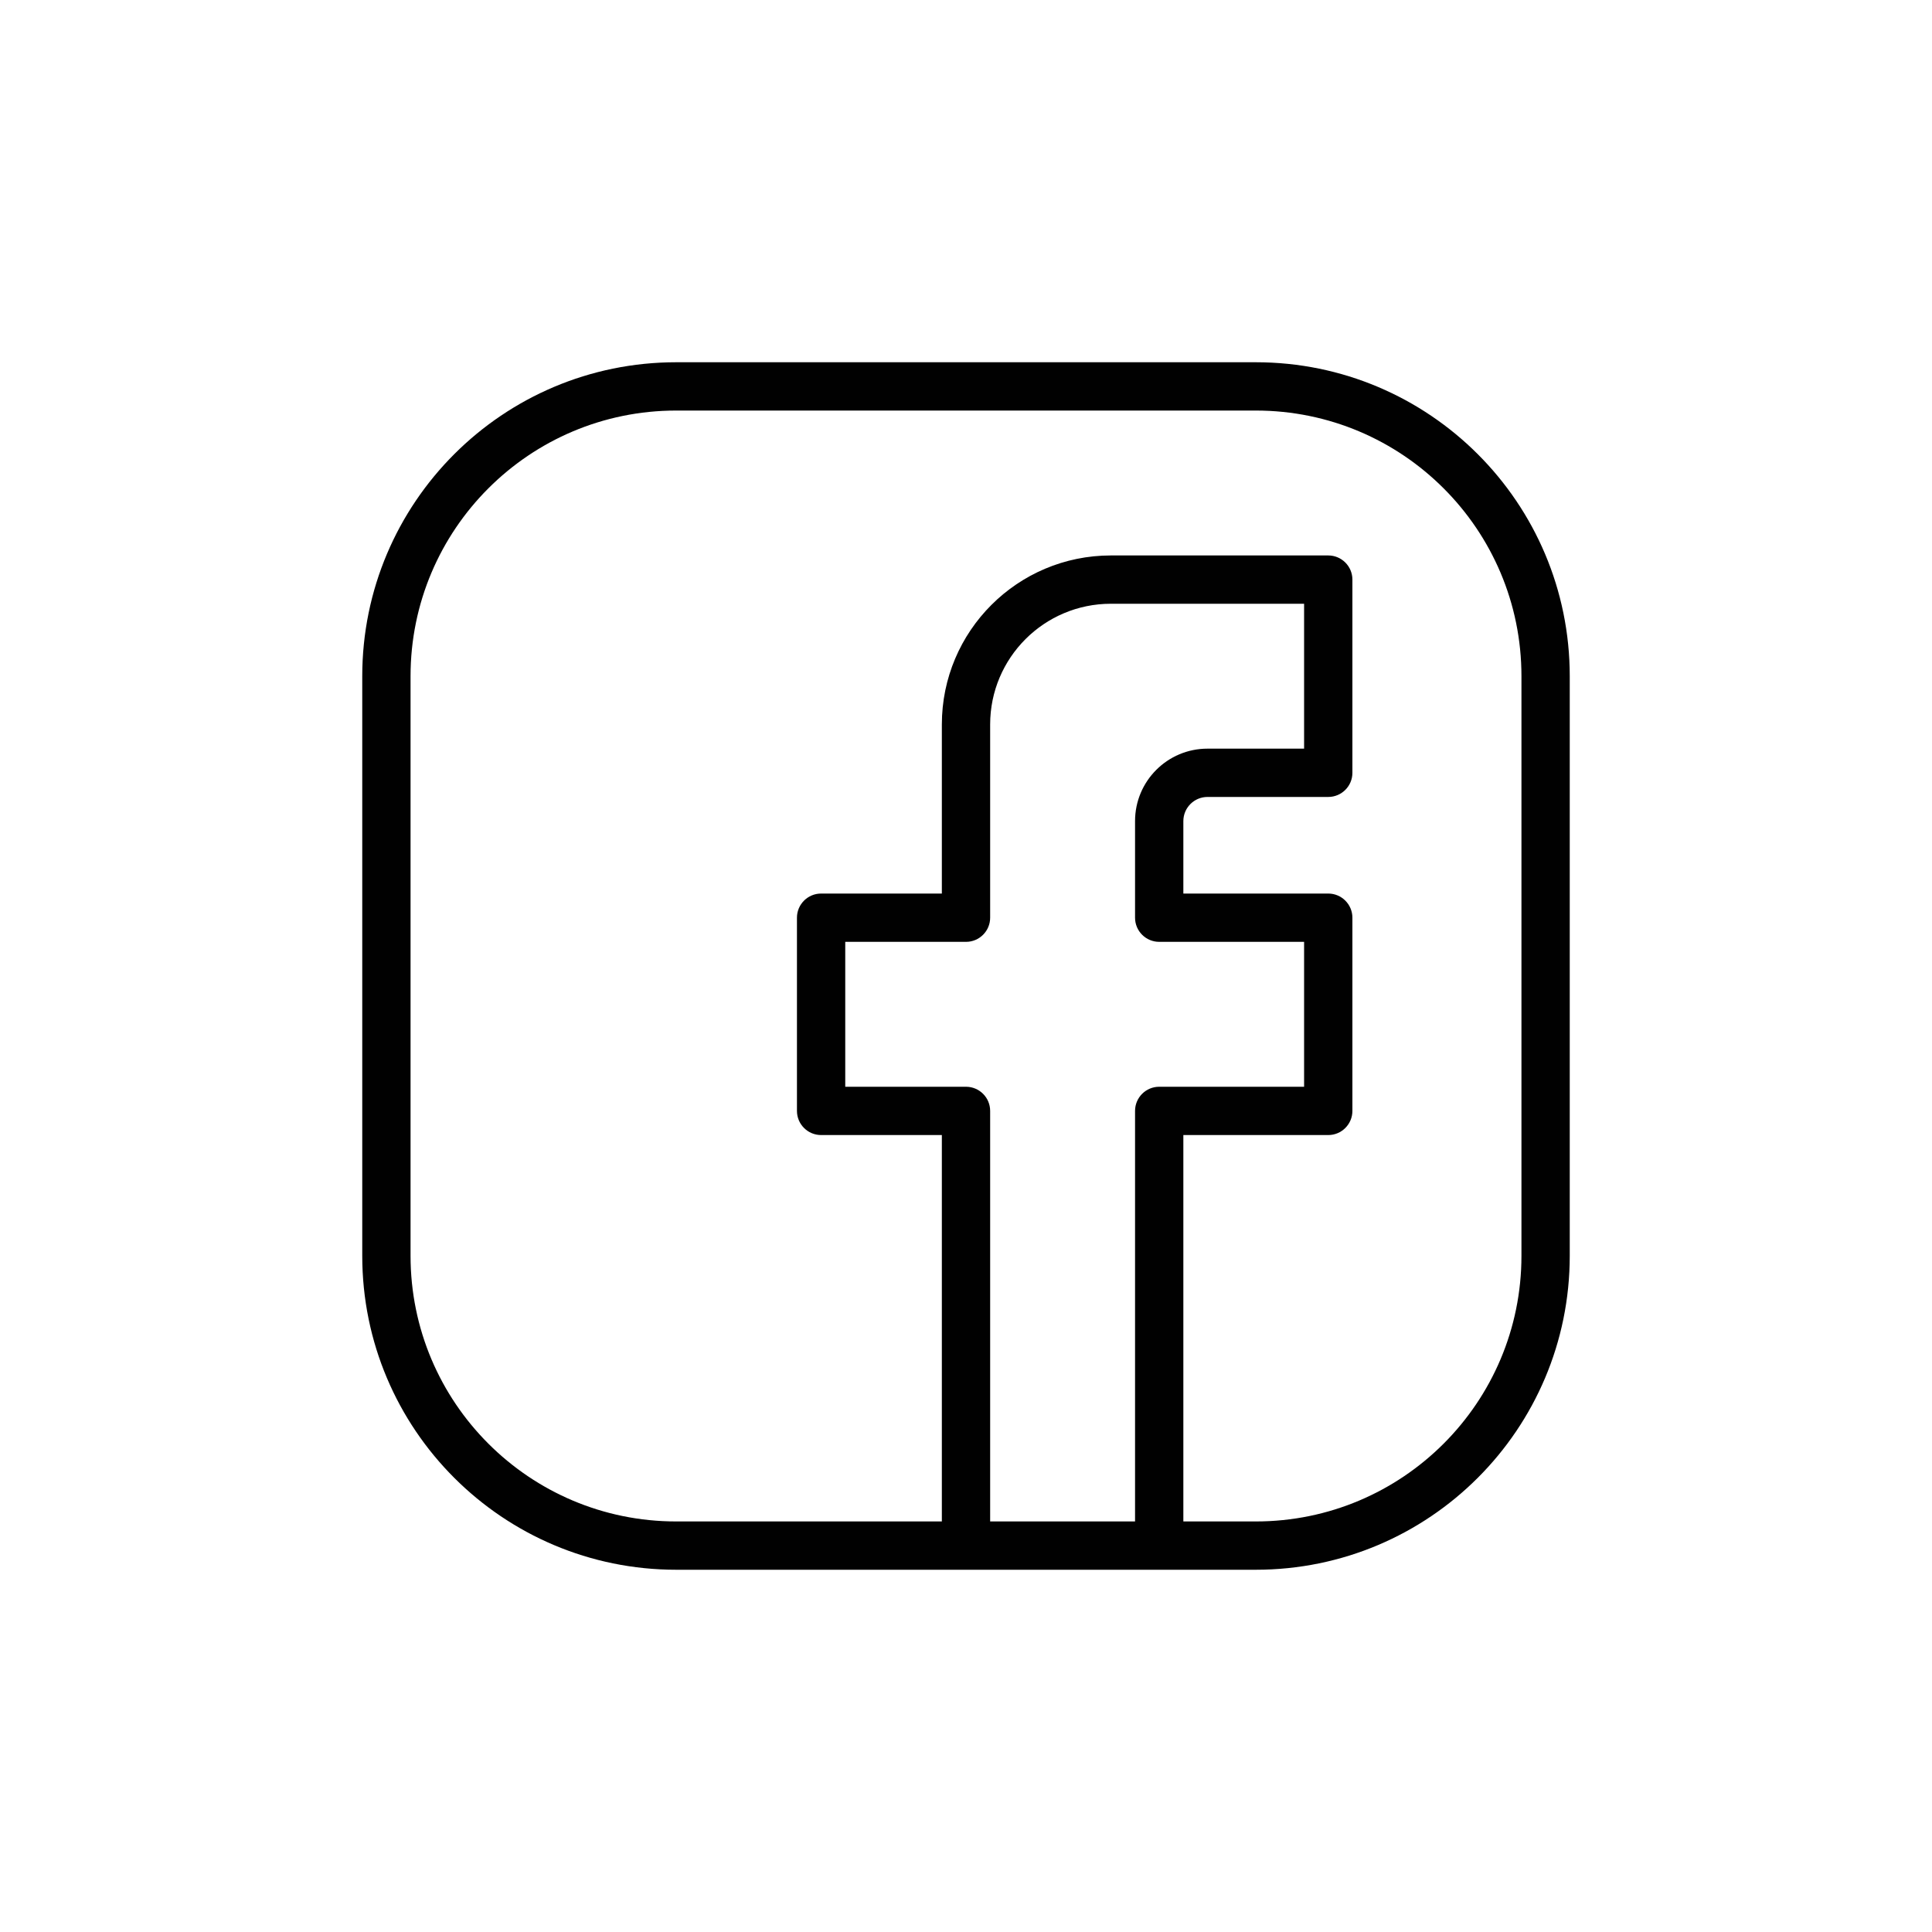 <?xml version="1.0" encoding="UTF-8"?>
<svg id="Camada_1" data-name="Camada 1" xmlns="http://www.w3.org/2000/svg" viewBox="0 0 1000 1000">
  <defs>
    <style>
      .cls-1 {
        fill: #010101;
      }
    </style>
  </defs>
  <path class="cls-1" d="M650,187.5h-300c-89.75,0-162.5,72.75-162.5,162.5v300c0,89.75,72.75,162.5,162.5,162.5h300c89.75,0,162.5-72.75,162.5-162.5v-300c0-89.75-72.75-162.5-162.5-162.5ZM512.5,787.5v-212.5c0-6.9-5.6-12.5-12.5-12.5h-62.5v-75h62.5c6.9,0,12.5-5.6,12.5-12.5v-100c0-34.52,27.98-62.5,62.5-62.5h100v75h-50c-20.71,0-37.5,16.79-37.5,37.5v50c0,6.9,5.6,12.5,12.5,12.5h75v75h-75c-6.9,0-12.5,5.6-12.5,12.5v212.5h-75ZM787.5,650c0,75.94-61.56,137.5-137.5,137.5h-37.5v-200h75c6.9,0,12.5-5.6,12.5-12.5v-100c0-6.9-5.6-12.5-12.5-12.5h-75v-37.5c0-6.9,5.6-12.5,12.5-12.5h62.5c6.9,0,12.5-5.6,12.5-12.5v-100c0-6.9-5.6-12.5-12.5-12.5h-112.5c-48.32,0-87.5,39.18-87.5,87.5v87.5h-62.5c-6.9,0-12.5,5.6-12.5,12.5v100c0,6.9,5.6,12.5,12.5,12.5h62.5v200h-137.5c-75.94,0-137.5-61.56-137.5-137.5v-300c0-75.94,61.56-137.5,137.5-137.5h300c75.94,0,137.5,61.56,137.5,137.5v300Z"/>
</svg>